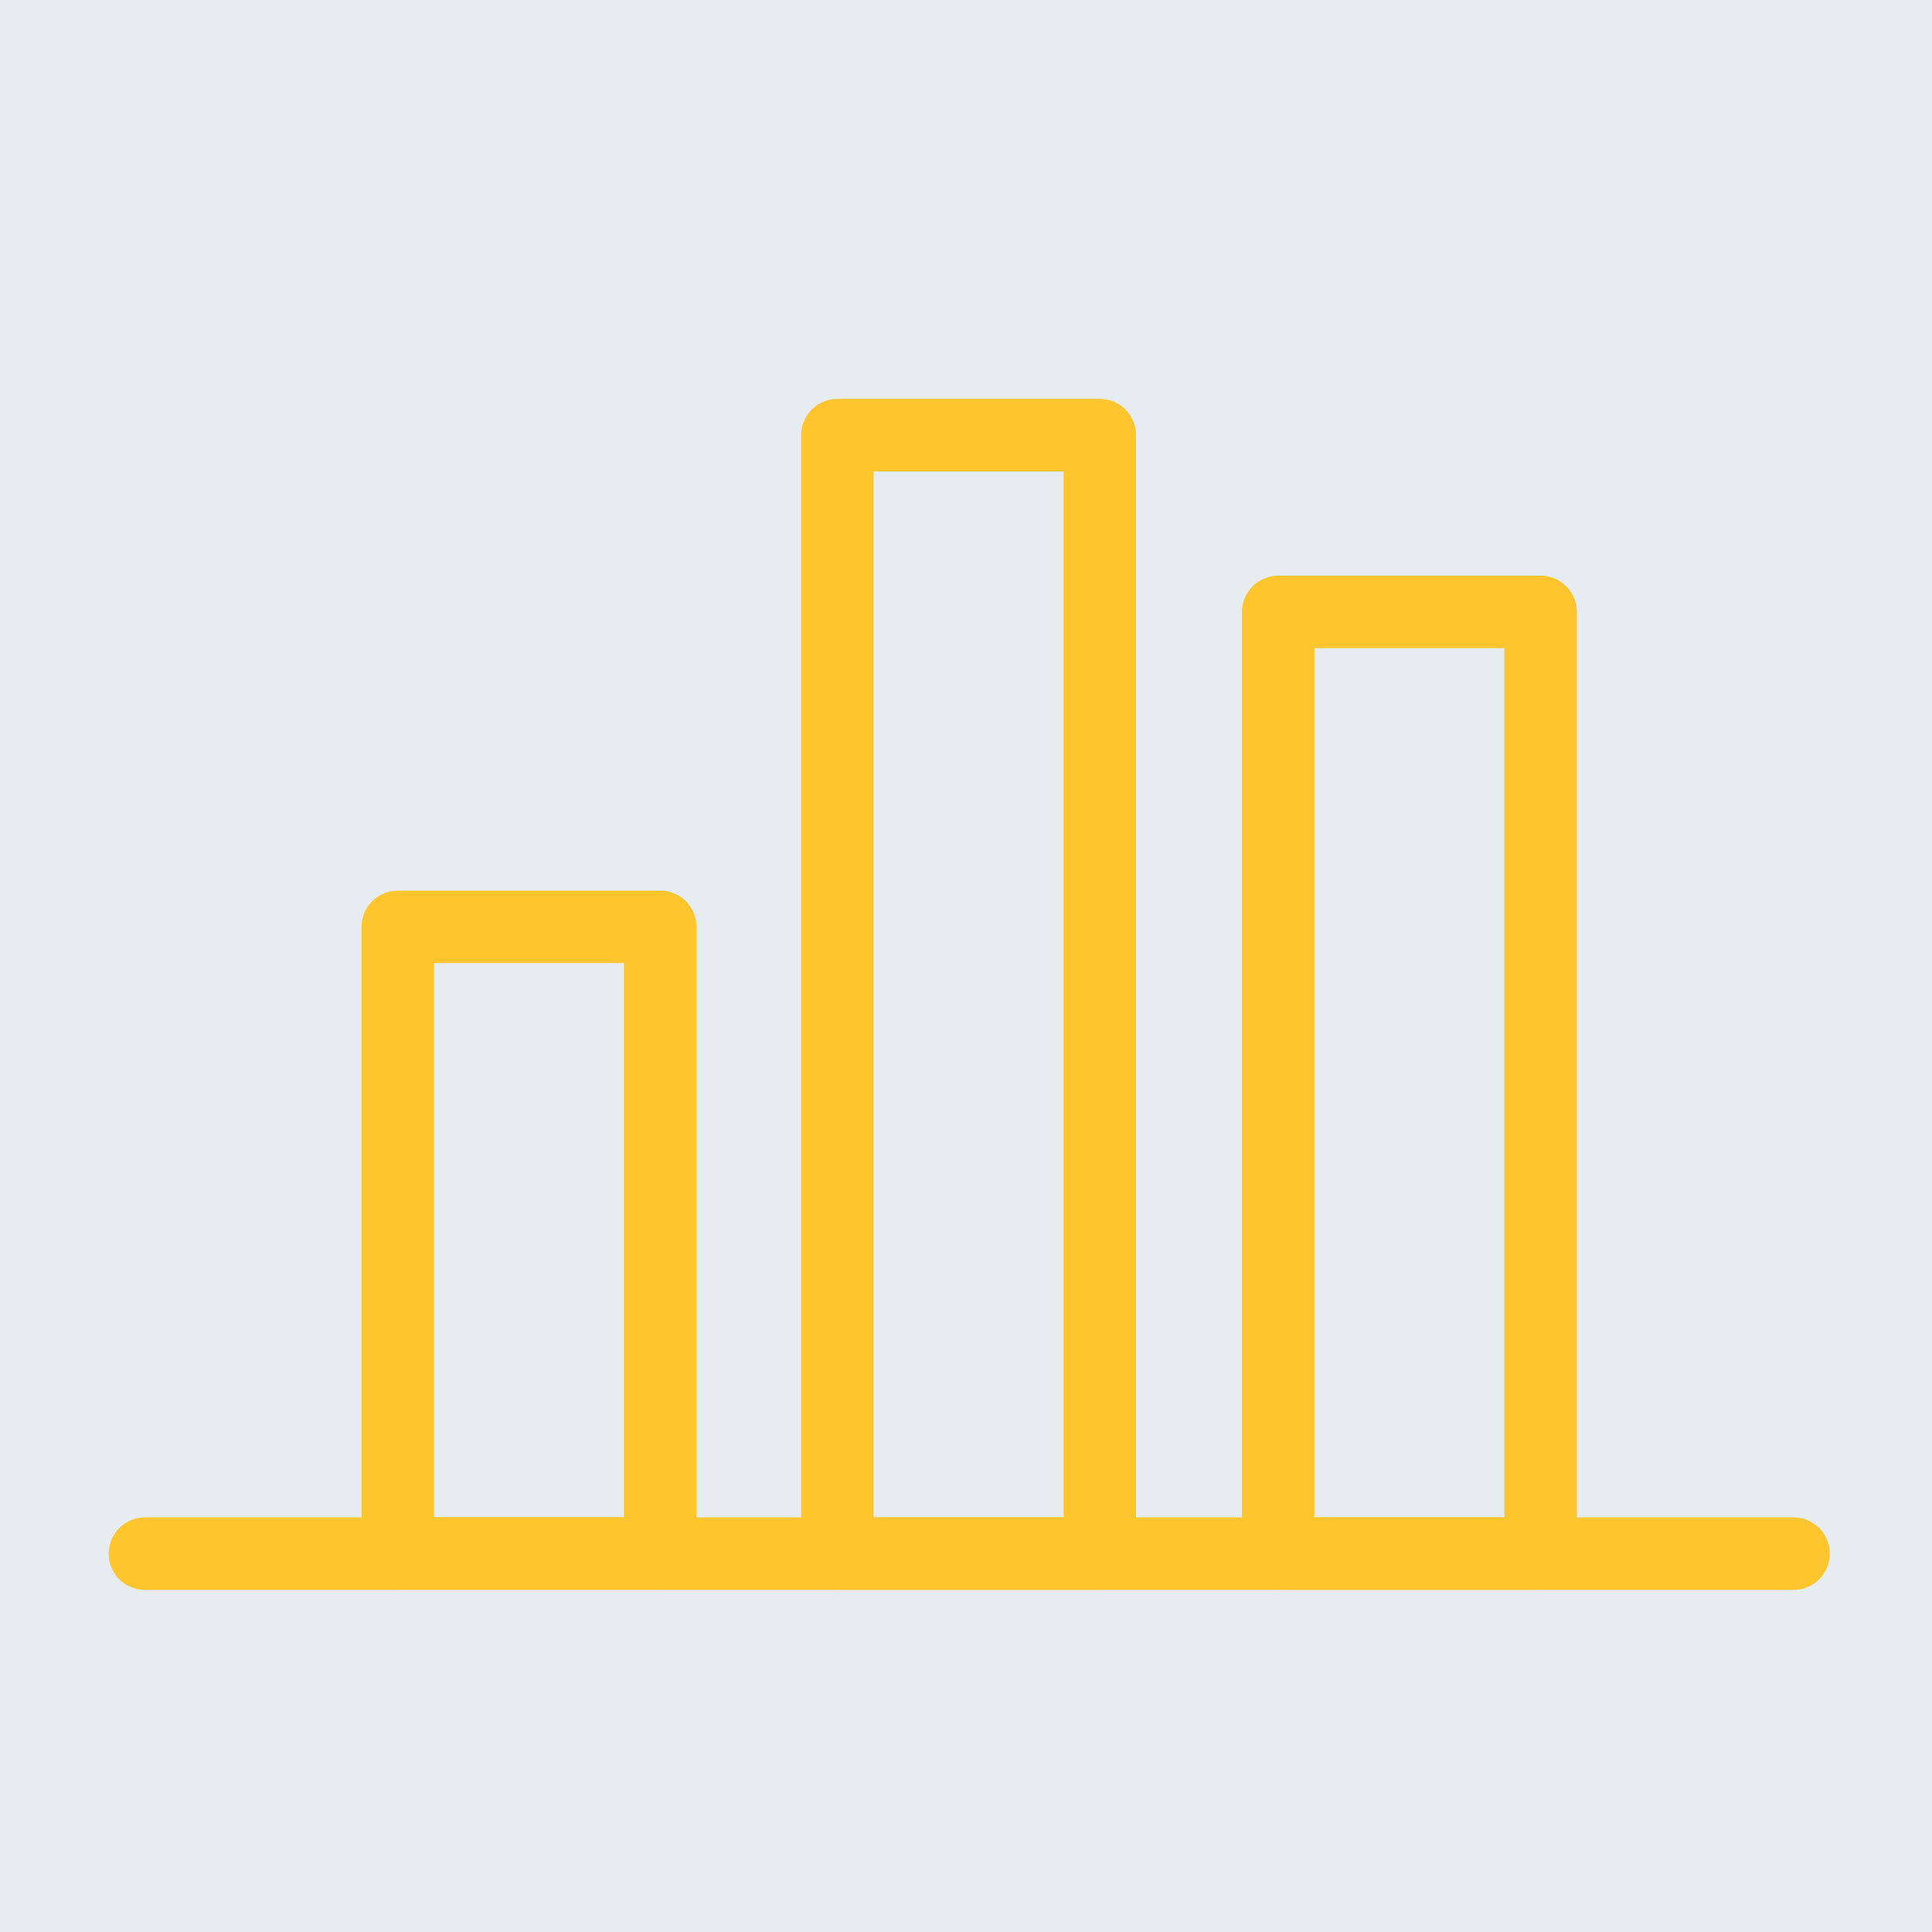 <svg xmlns="http://www.w3.org/2000/svg" viewBox="0 0 40 40">
  <path fill="#e6ecf0" d="M0 0h40v40H0z" data-name="Rectangle 46"/>
  <path fill="none" stroke="#fec52e" stroke-linejoin="round" stroke-width="1.5" d="M26.463 12.669h5.434v19.495h-5.434z" data-name="Rectangle 42"/>
  <path fill="none" stroke="#fec52e" stroke-linejoin="round" stroke-width="1.5" d="M17.336 9.009h5.434v23.155h-5.434z" data-name="Rectangle 43"/>
  <path fill="none" stroke="#fec52e" stroke-linejoin="round" stroke-width="1.5" d="M8.235 19.189h5.434v12.974H8.235z" data-name="Rectangle 44"/>
  <path fill="none" stroke="#fec52e" stroke-linecap="round" stroke-linejoin="round" stroke-width="1.5" d="M3 32.167h34.133" data-name="Line 9"/>
</svg>
